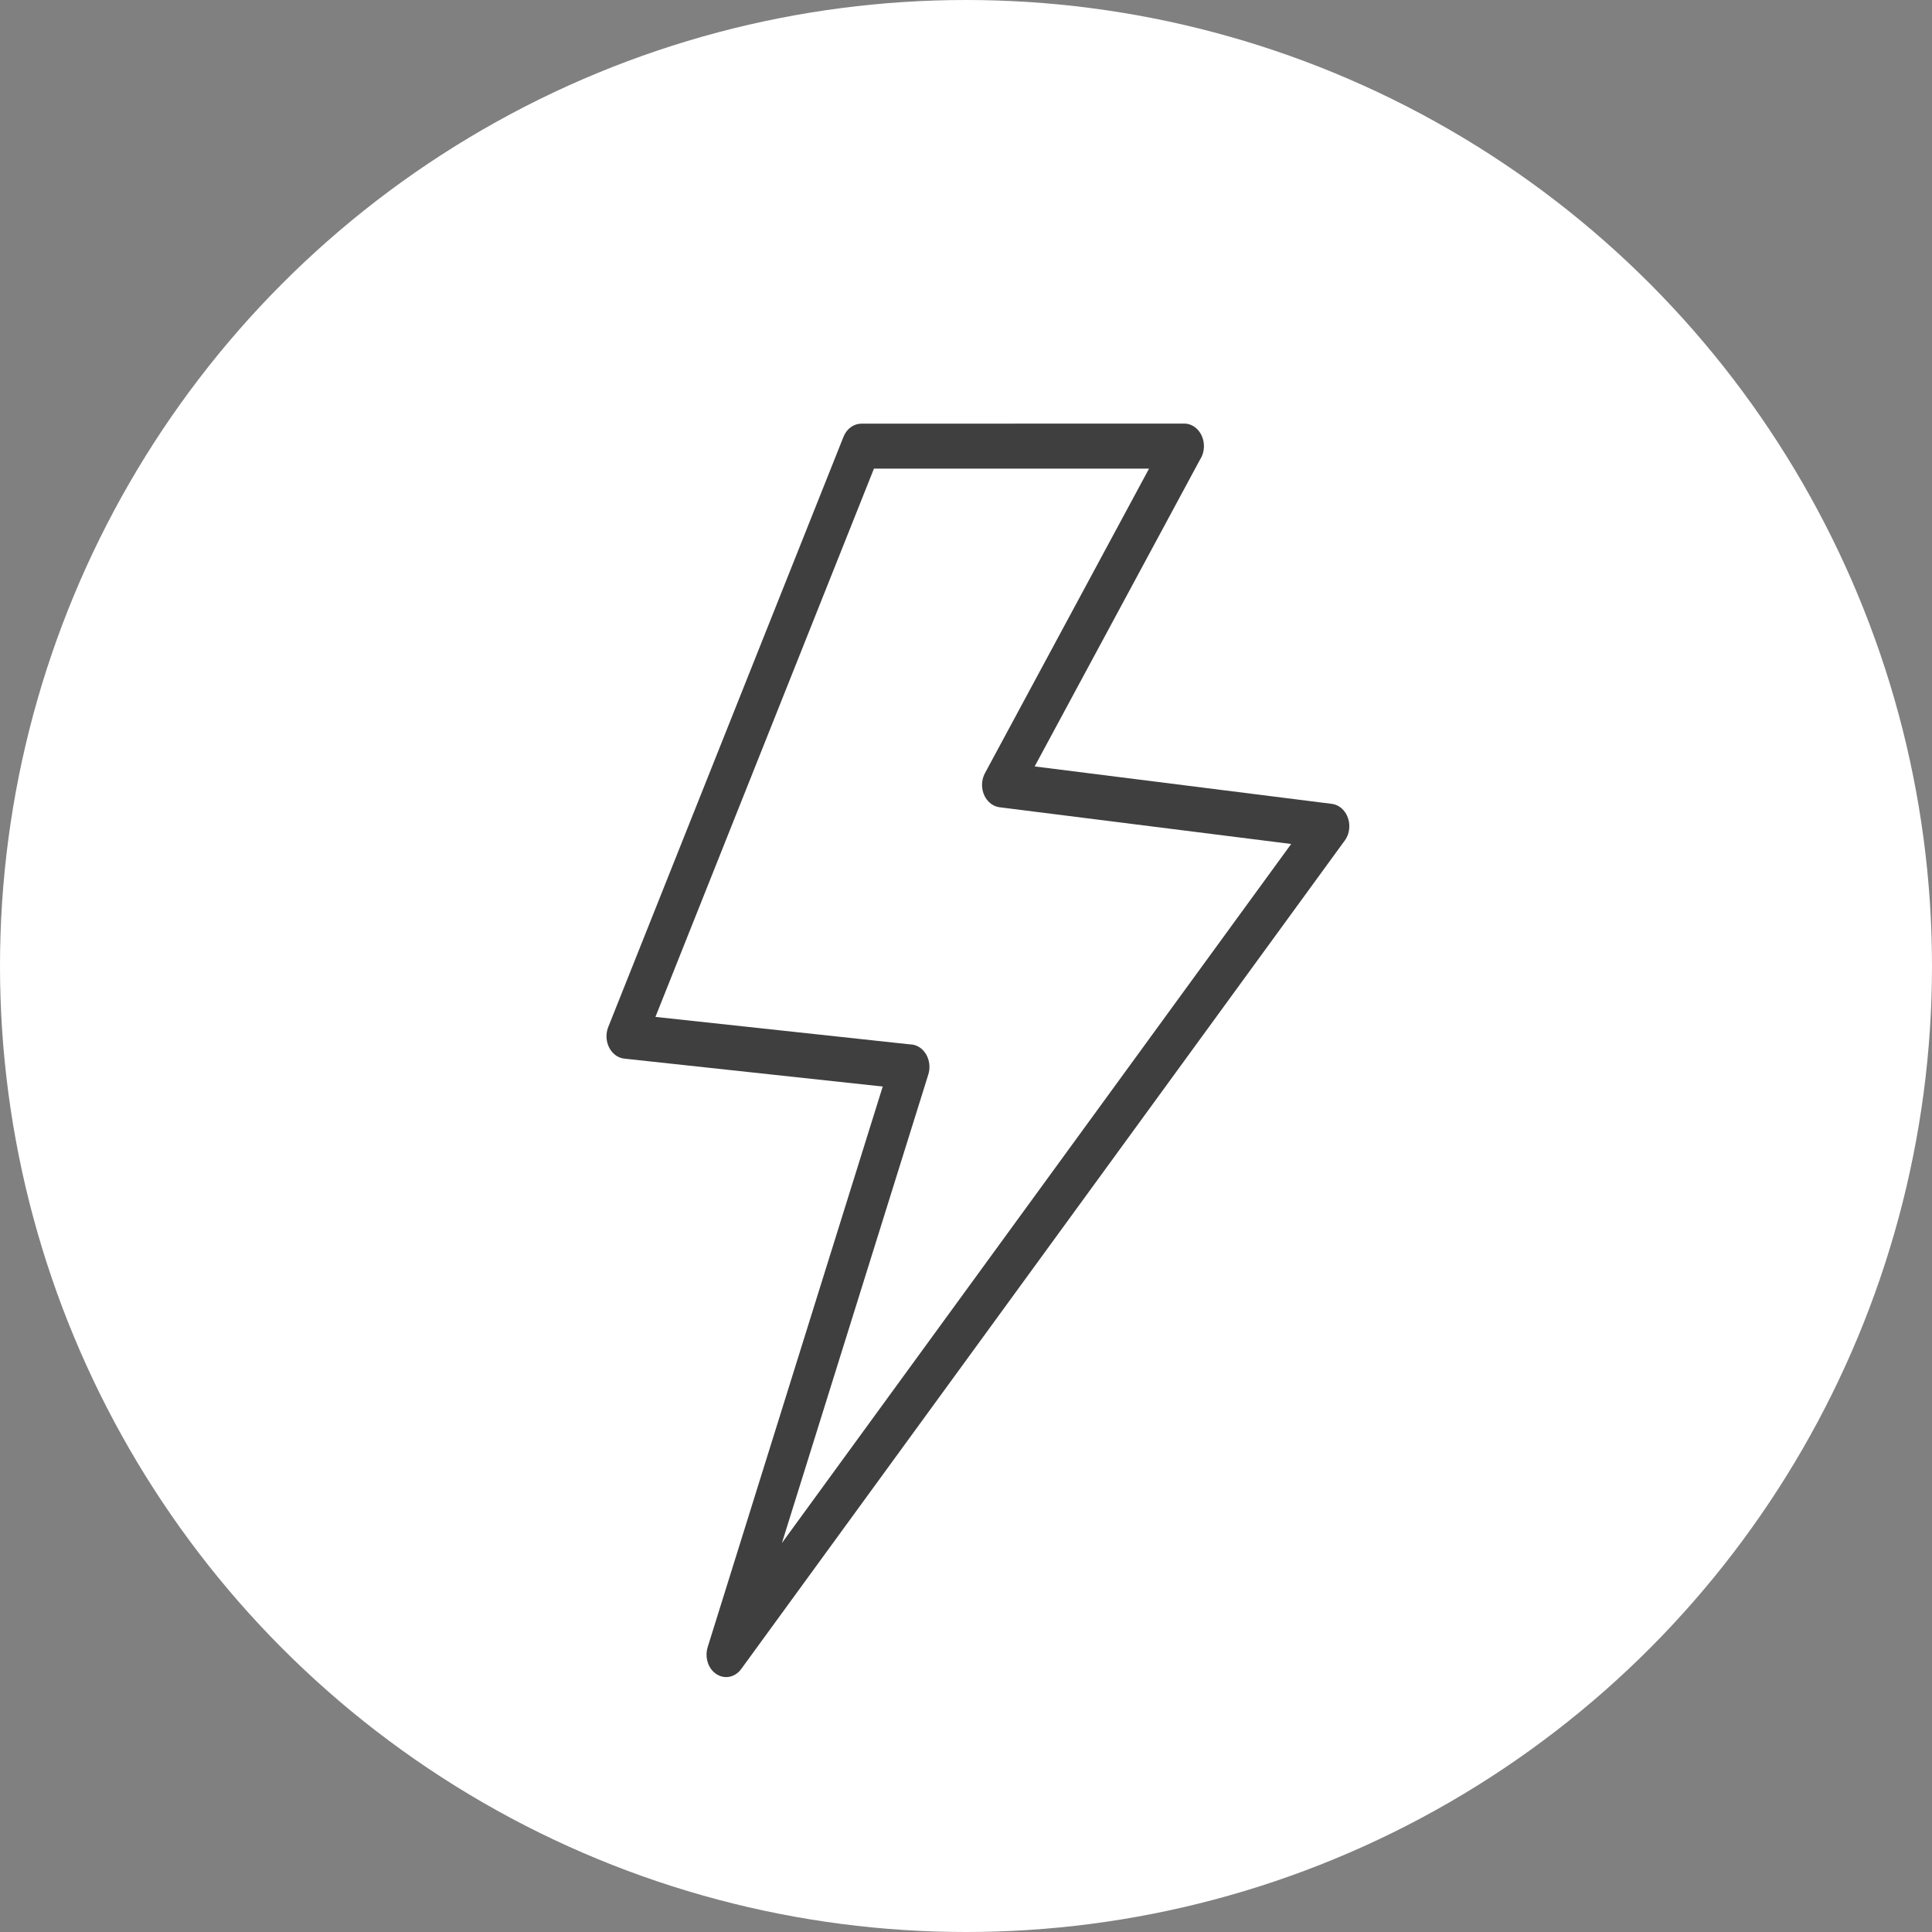 <svg width="126" height="126" viewBox="0 0 126 126" fill="none" xmlns="http://www.w3.org/2000/svg">
<rect x="0" y="0" width="126" height="126" fill="#808080" stroke="none"/>
<circle cx="63" cy="63" r="63" fill="white"/>
<g clip-path="url(#clip0_5291_212)">
<path d="M57.569 70.861L40.715 69.041C40.011 68.966 39.495 68.251 39.56 67.446C39.576 67.267 39.617 67.098 39.683 66.944L55.011 28.486C55.224 27.948 55.689 27.631 56.175 27.63L77.233 27.625C77.942 27.625 78.517 28.283 78.517 29.095C78.517 29.424 78.423 29.725 78.264 29.971L67.478 49.985L86.857 52.425C87.561 52.513 88.069 53.238 87.991 54.043C87.961 54.362 87.84 54.66 87.647 54.892L48.34 108.848C47.889 109.469 47.083 109.554 46.539 109.036C46.115 108.634 45.977 107.982 46.153 107.42L57.569 70.861ZM42.746 66.32L59.351 68.112C59.488 68.114 59.628 68.141 59.765 68.197C60.432 68.47 60.779 69.31 60.542 70.075L50.994 100.632L84.207 55.042L65.186 52.647C64.997 52.621 64.816 52.549 64.654 52.435C64.053 52.01 63.866 51.108 64.238 50.421L74.937 30.564H56.996L42.746 66.32Z" fill="#3F3F3F"/>
</g>
<defs>
<clipPath id="clip0_5291_212">
<rect width="48.444" height="81.75" fill="white" transform="translate(39.555 27.625)"/>
</clipPath>
</defs>
</svg>
